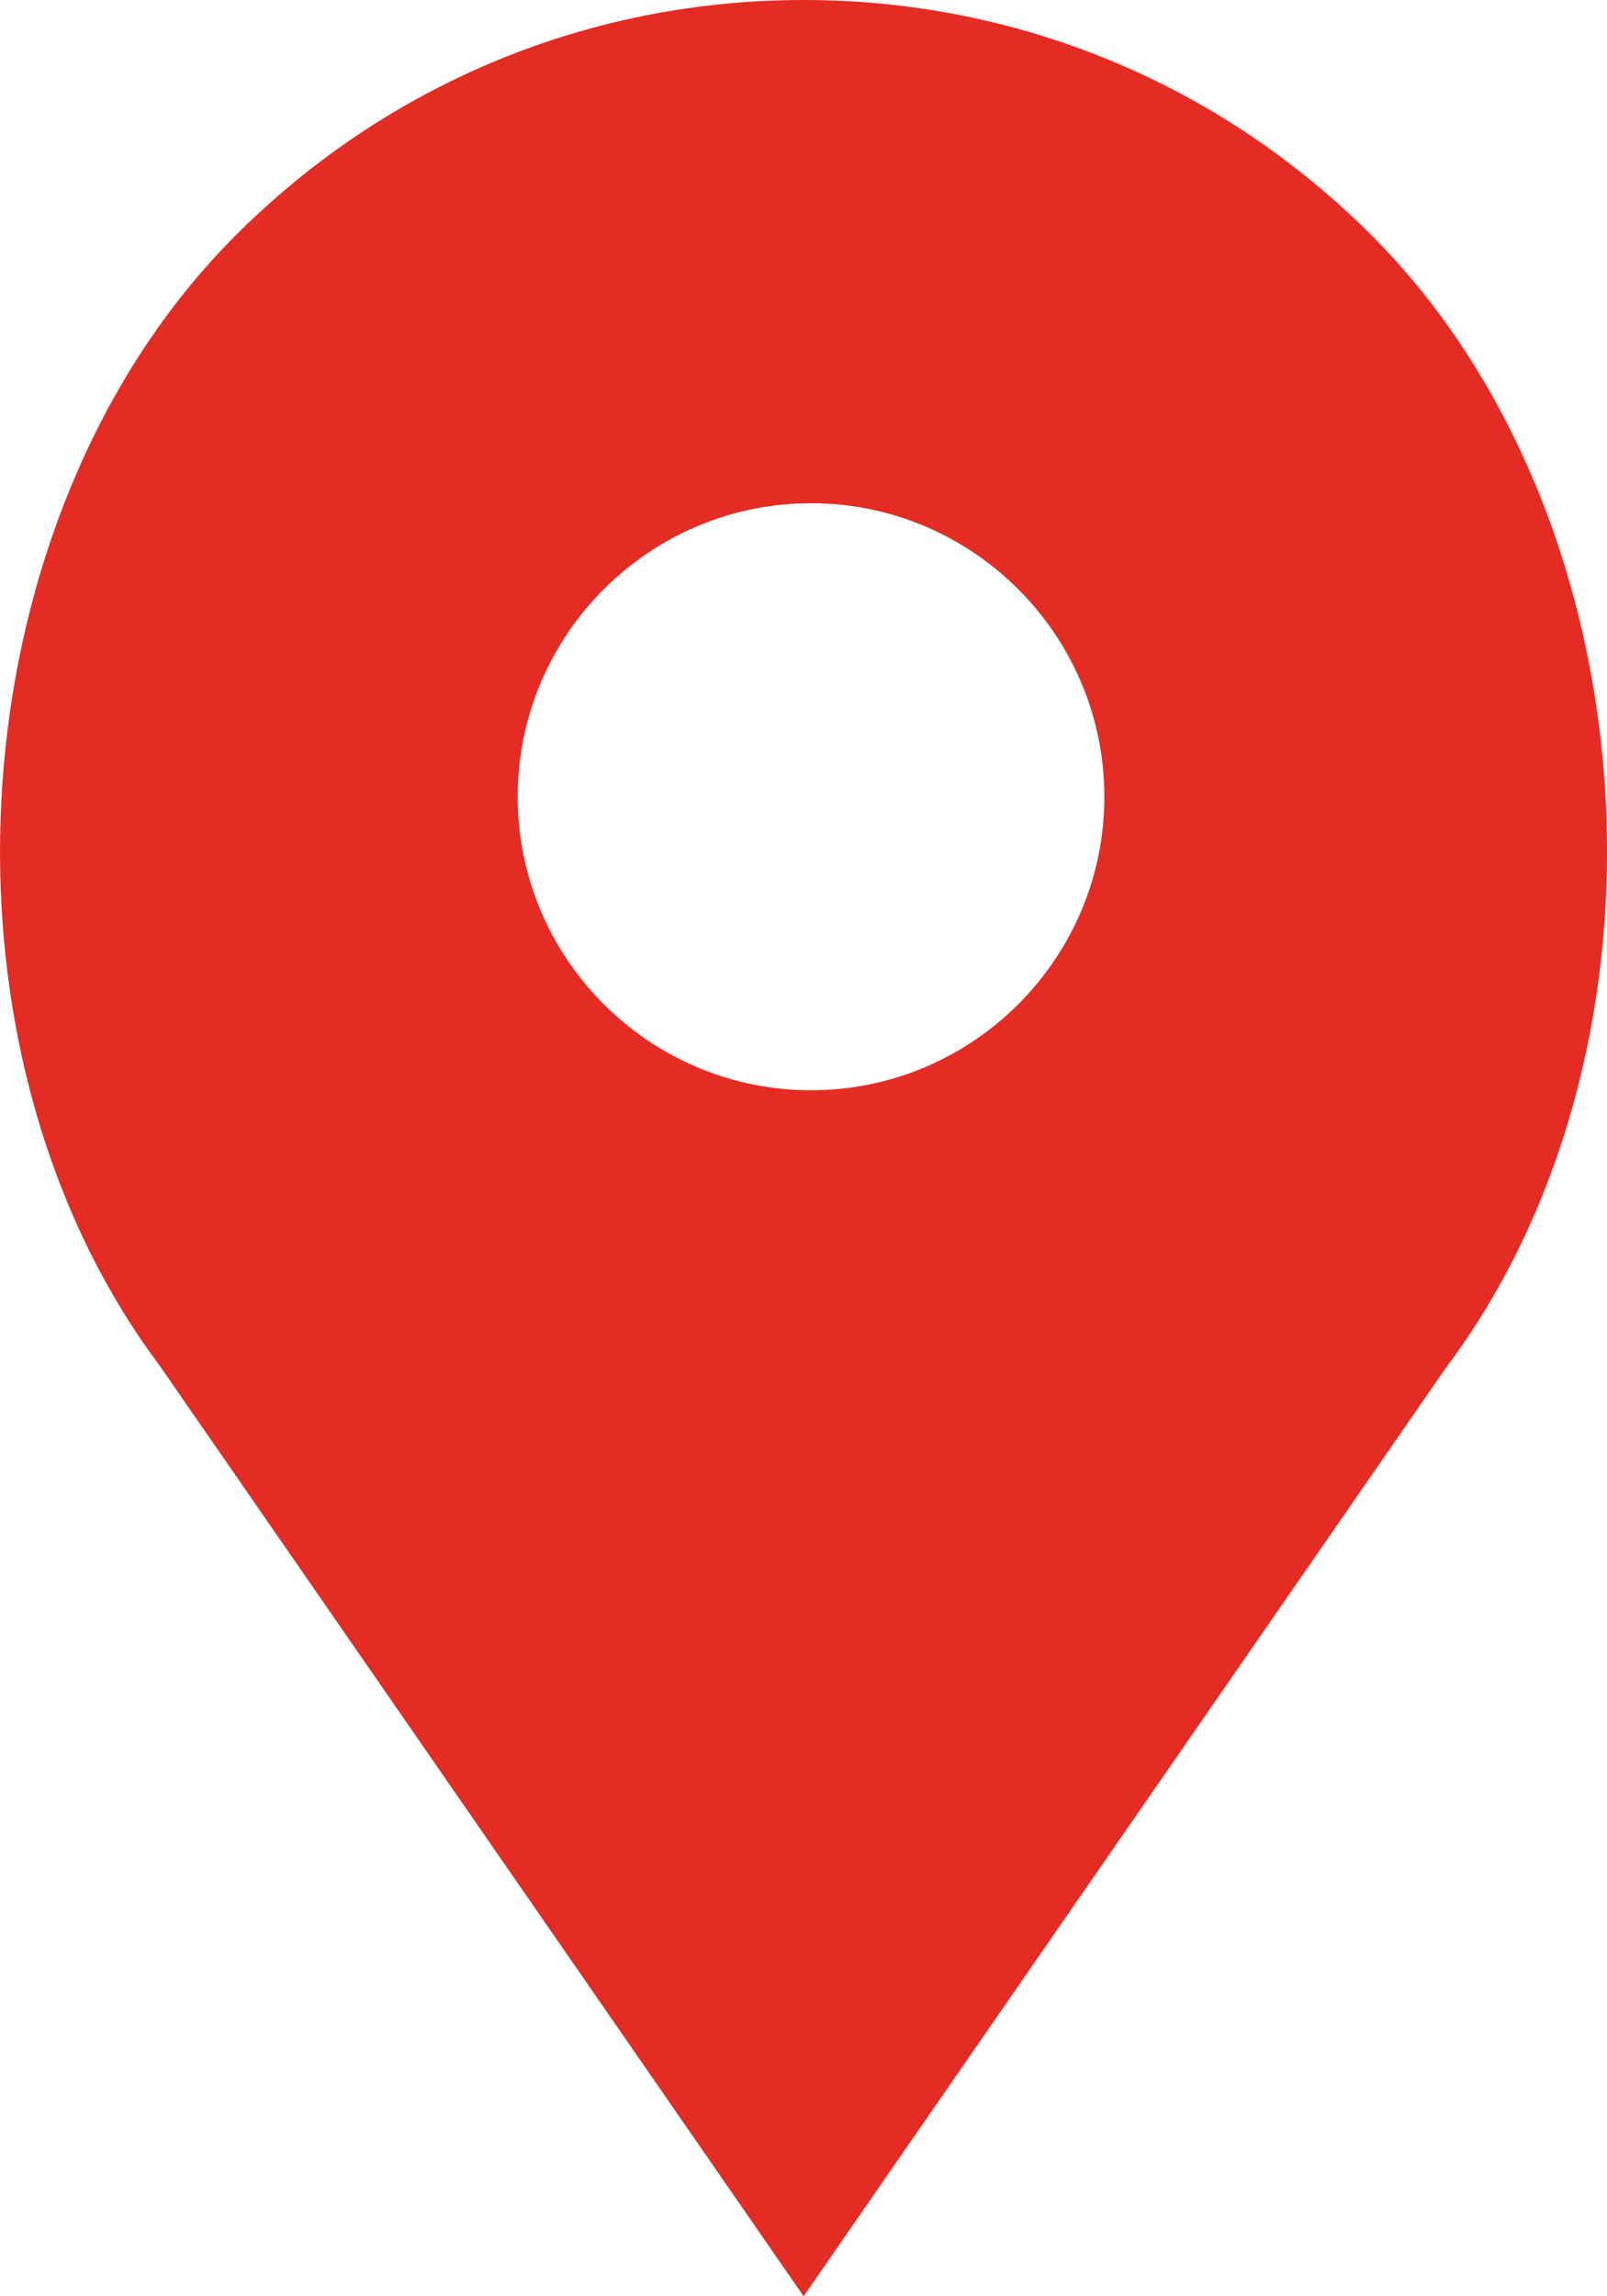 <svg width="14" height="20" viewBox="0 0 14 20" fill="none" xmlns="http://www.w3.org/2000/svg">
	<path d="M11.951 2.052C10.629 0.729 8.87 0 7.001 0C5.131 0 3.373 0.729 2.051 2.052C-0.396 4.5 -0.7 9.105 1.392 11.896L7.001 20L12.601 11.907C14.702 9.105 14.398 4.5 11.951 2.052ZM7.065 9.496C5.657 9.496 4.51 8.349 4.51 6.94C4.51 5.53 5.657 4.383 7.065 4.383C8.474 4.383 9.621 5.53 9.621 6.94C9.621 8.349 8.474 9.496 7.065 9.496Z"
		  fill="#E42C24"/>
</svg>
